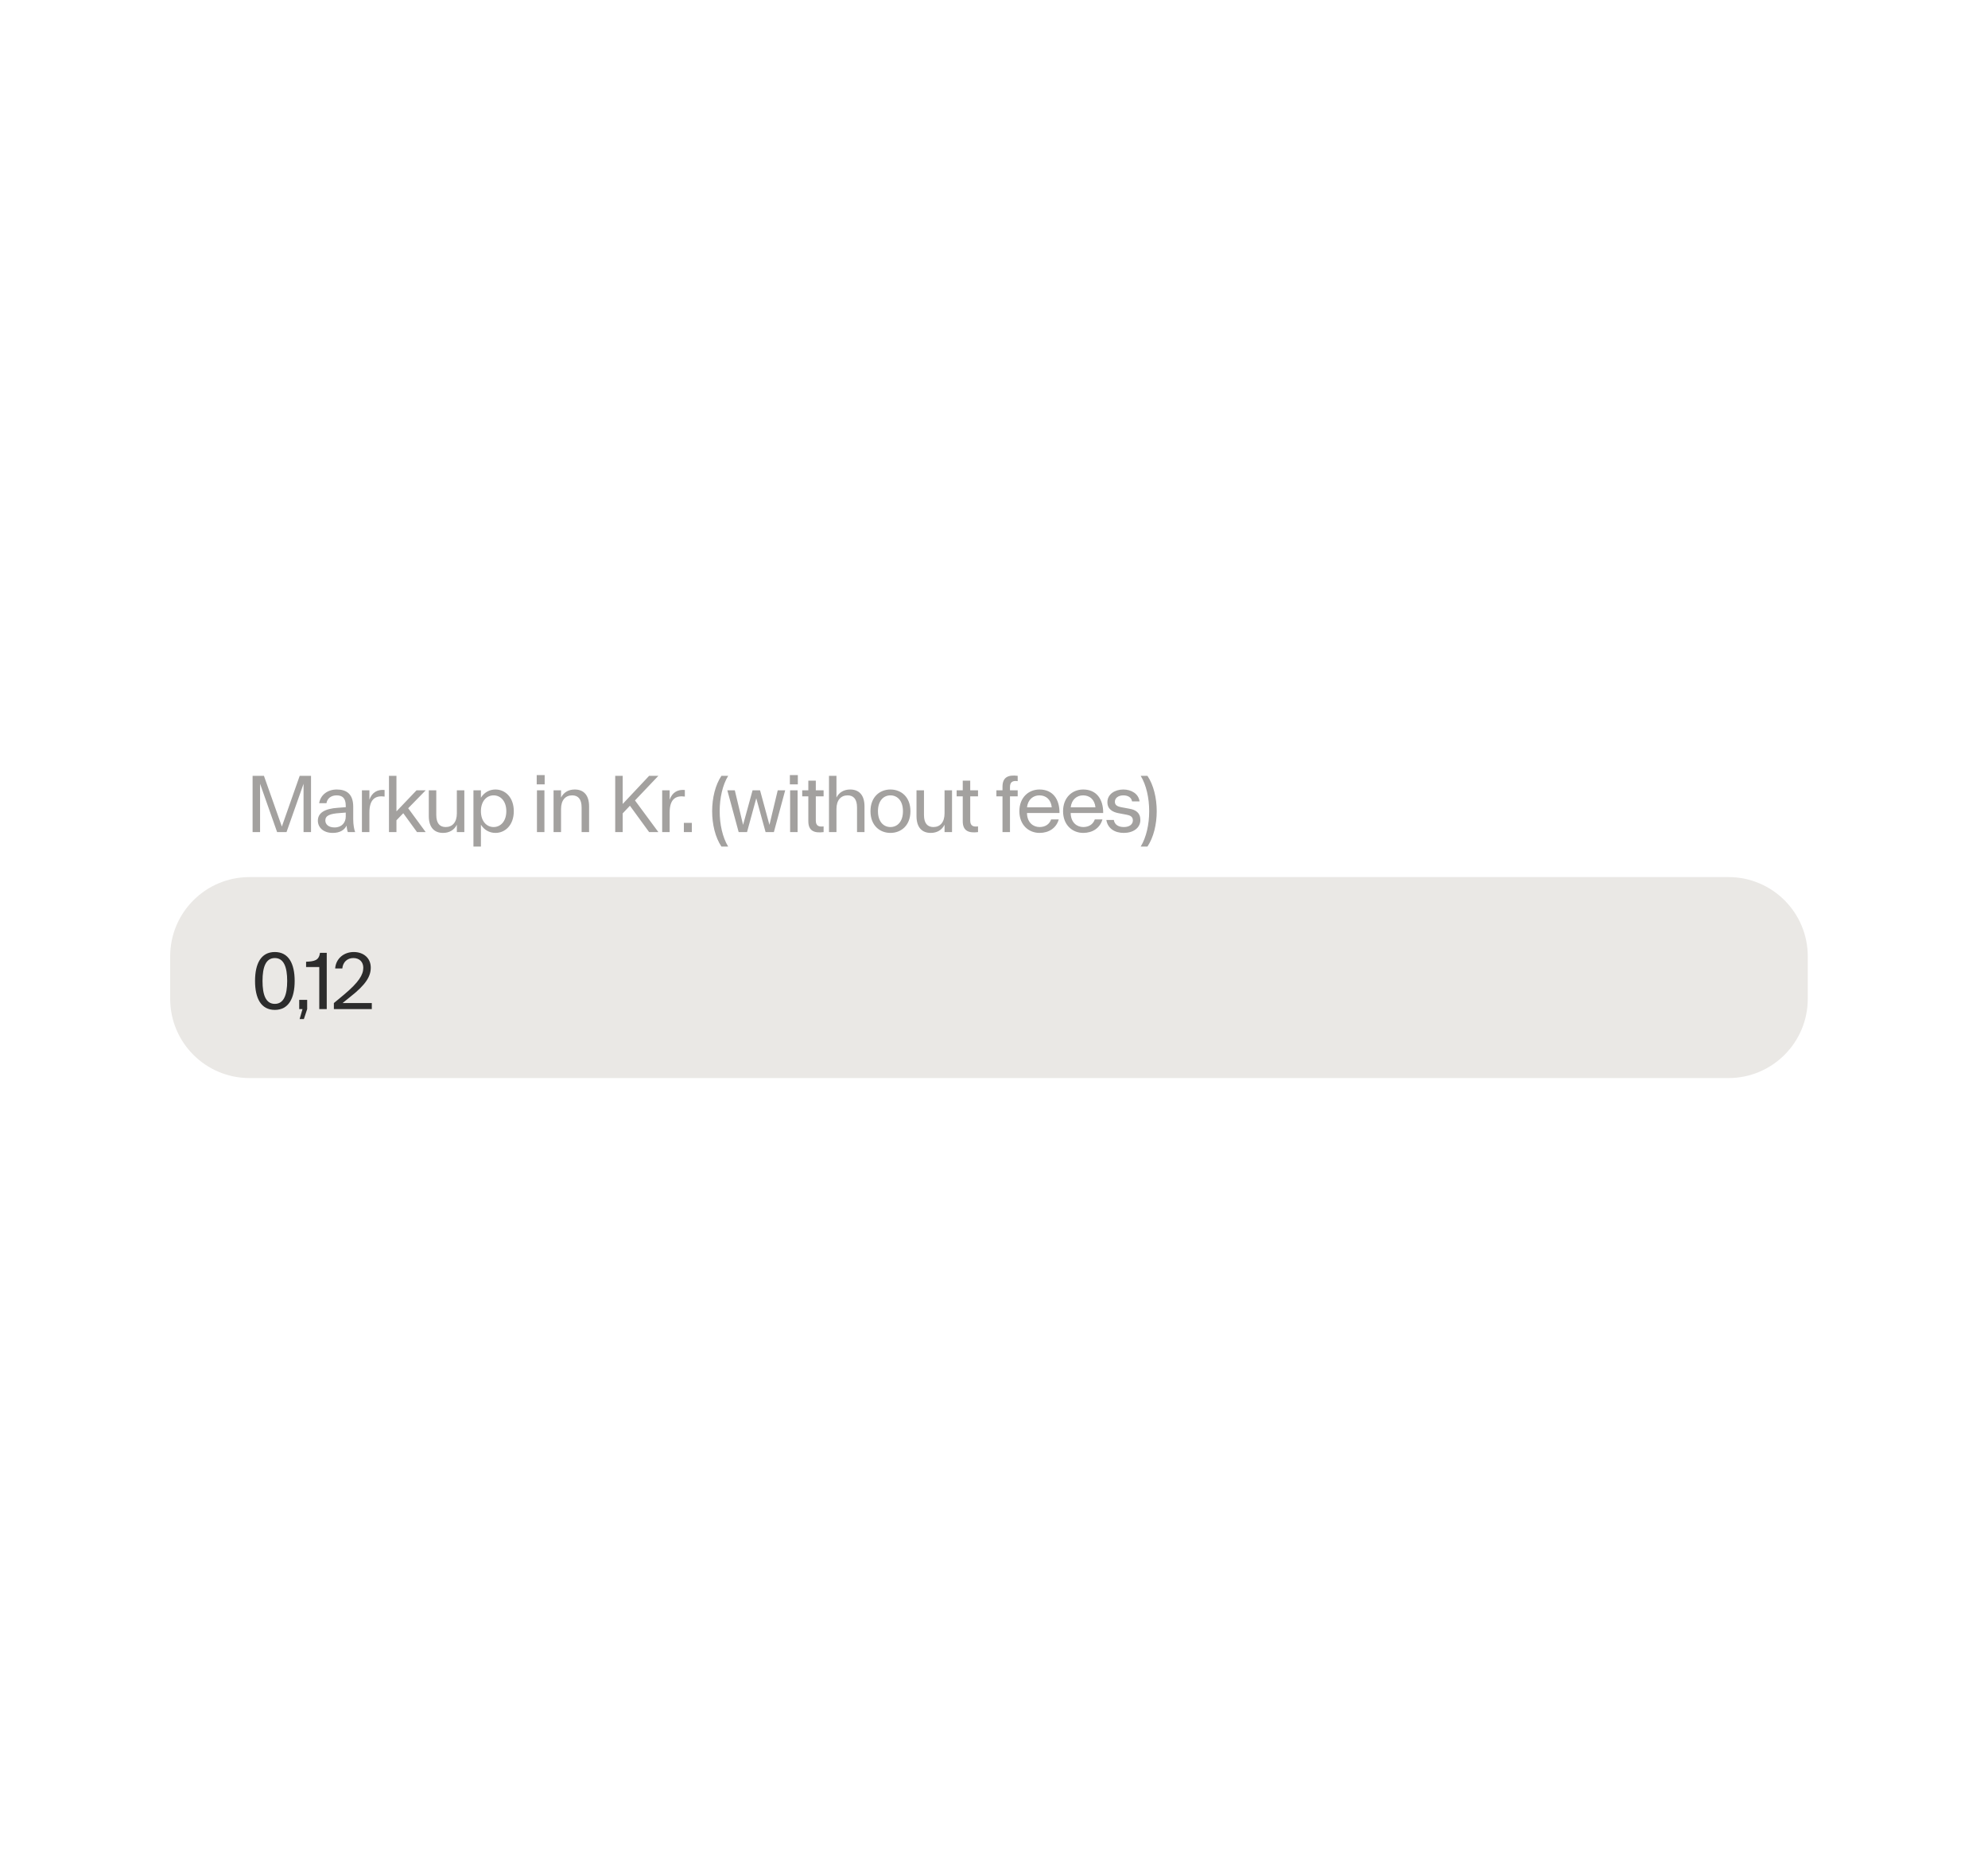 <svg xmlns="http://www.w3.org/2000/svg" fill="none" viewBox="0 0 325 305" height="305" width="325">
<g style="mix-blend-mode:multiply">
<path fill="#A3A19F" d="M45.303 136L42.517 128.103V136H41.295V126.802H43.148L46.078 135.093L48.995 126.802H50.847V136H49.625V128.103L46.84 136H45.303ZM51.964 134.134C51.964 132.912 52.989 132.163 55.302 132.019L56.524 131.927V131.69C56.524 130.403 55.932 129.995 55.026 129.995C54.145 129.995 53.502 130.481 53.37 131.27H52.175C52.411 129.89 53.58 129.036 55.052 129.036C56.629 129.036 57.746 129.746 57.746 131.861V133.898C57.746 134.831 57.903 135.593 58.061 136H56.865C56.773 135.763 56.694 135.422 56.668 134.936C56.287 135.658 55.591 136.131 54.395 136.131C52.818 136.131 51.964 135.198 51.964 134.134ZM53.186 134.095C53.186 134.686 53.646 135.238 54.697 135.238C55.88 135.238 56.524 134.436 56.524 133.451V132.807L55.538 132.886C53.922 132.991 53.186 133.306 53.186 134.095ZM59.168 136V129.168H60.39V130.705C60.824 129.483 61.717 129.01 62.873 129.115V130.192C61.52 130.008 60.39 130.455 60.39 132.794V136H59.168ZM63.59 136V126.802H64.812V132.61L68.097 129.168H69.594L66.73 132.098L69.594 136H68.175L65.928 132.912L64.812 134.069V136H63.59ZM71.323 133.188C71.323 134.555 71.888 135.172 72.86 135.172C73.964 135.172 74.687 134.397 74.687 132.925V129.168H75.909V136H74.687V134.791C74.253 135.672 73.439 136.131 72.427 136.131C71.034 136.131 70.101 135.277 70.101 133.372V129.168H71.323V133.188ZM77.399 129.168H78.621V130.376C79.16 129.509 80.027 129.036 80.999 129.036C82.589 129.036 83.995 130.311 83.995 132.584C83.995 134.857 82.589 136.131 80.999 136.131C80.027 136.131 79.16 135.658 78.621 134.791V138.365H77.399V129.168ZM78.621 132.584C78.621 134.213 79.541 135.172 80.697 135.172C81.853 135.172 82.773 134.213 82.773 132.584C82.773 130.954 81.853 129.995 80.697 129.995C79.541 129.995 78.621 130.954 78.621 132.584ZM87.782 129.168H89.004V136H87.782V129.168ZM87.743 128.195V126.684H89.043V128.195H87.743ZM95.083 131.979C95.083 130.613 94.518 129.995 93.546 129.995C92.442 129.995 91.719 130.771 91.719 132.229V136H90.497V129.168H91.719V130.35C92.166 129.483 92.954 129.036 93.966 129.036C95.359 129.036 96.305 129.89 96.305 131.795V136H95.083V131.979ZM100.576 136V126.802H101.798V131.401L106.121 126.802H107.632L103.808 130.823L107.632 136H106.121L102.981 131.69L101.798 132.939V136H100.576ZM108.253 136V129.168H109.475V130.705C109.909 129.483 110.802 129.01 111.959 129.115V130.192C110.605 130.008 109.475 130.455 109.475 132.794V136H108.253ZM111.799 134.489H113.1V136H111.799V134.489ZM119.044 126.802C117.191 129.824 117.191 135.343 119.044 138.365H117.94C115.917 135.343 115.917 129.824 117.94 126.802H119.044ZM118.905 129.168H120.127L121.48 134.817L123.031 129.168H124.253L125.79 134.817L127.144 129.168H128.365L126.513 136H125.159L123.635 130.468L122.124 136H120.758L118.905 129.168ZM129.169 129.168H130.391V136H129.169V129.168ZM129.129 128.195V126.684H130.43V128.195H129.129ZM134.643 136C133.079 136.197 132.147 135.777 132.147 134.226V130.153H131.148V129.168H132.147V127.591H133.369V129.168H134.643V130.153H133.369V134.121C133.369 135.001 133.894 135.172 134.643 135.067V136ZM140.108 131.979C140.108 130.613 139.543 129.995 138.571 129.995C137.467 129.995 136.745 130.771 136.745 132.229V136H135.523V126.802H136.745V130.35C137.191 129.483 137.98 129.036 138.992 129.036C140.384 129.036 141.33 129.89 141.33 131.795V136H140.108V131.979ZM145.567 136.131C143.832 136.131 142.308 134.923 142.308 132.584C142.308 130.245 143.832 129.036 145.567 129.036C147.314 129.036 148.838 130.245 148.838 132.584C148.838 134.923 147.314 136.131 145.567 136.131ZM143.53 132.584C143.53 134.318 144.463 135.172 145.567 135.172C146.684 135.172 147.616 134.318 147.616 132.584C147.616 130.849 146.684 129.995 145.567 129.995C144.463 129.995 143.53 130.849 143.53 132.584ZM151.053 133.188C151.053 134.555 151.617 135.172 152.59 135.172C153.694 135.172 154.416 134.397 154.416 132.925V129.168H155.638V136H154.416V134.791C153.983 135.672 153.168 136.131 152.156 136.131C150.763 136.131 149.831 135.277 149.831 133.372V129.168H151.053V133.188ZM159.888 136C158.324 136.197 157.391 135.777 157.391 134.226V130.153H156.393V129.168H157.391V127.591H158.613V129.168H159.888V130.153H158.613V134.121C158.613 135.001 159.139 135.172 159.888 135.067V136ZM165.112 128.629V129.168H166.373V130.153H165.112V136H163.89V130.153H162.892V129.168H163.89V128.576C163.89 127.026 164.823 126.605 166.373 126.802V127.67C165.625 127.565 165.112 127.748 165.112 128.629ZM169.947 136.131C168.2 136.131 166.649 134.87 166.649 132.584C166.649 130.337 168.16 129.036 169.934 129.036C172.115 129.036 173.232 130.626 173.206 132.873H167.897V133.004C167.963 134.423 168.896 135.172 169.947 135.172C170.867 135.172 171.563 134.725 171.839 133.924H173.087C172.68 135.369 171.432 136.131 169.947 136.131ZM167.897 131.953H171.944C171.813 130.679 171.011 129.995 169.921 129.995C168.896 129.995 168.042 130.679 167.897 131.953ZM177.089 136.131C175.341 136.131 173.791 134.87 173.791 132.584C173.791 130.337 175.302 129.036 177.076 129.036C179.257 129.036 180.374 130.626 180.348 132.873H175.039V133.004C175.105 134.423 176.038 135.172 177.089 135.172C178.009 135.172 178.705 134.725 178.981 133.924H180.229C179.822 135.369 178.574 136.131 177.089 136.131ZM175.039 131.953H179.086C178.955 130.679 178.153 129.995 177.063 129.995C176.038 129.995 175.184 130.679 175.039 131.953ZM182.812 132.899C181.958 132.728 181.038 132.295 181.038 131.112C181.038 129.798 182.26 129.036 183.64 129.036C184.914 129.036 186.136 129.706 186.294 130.981H185.072C184.967 130.324 184.389 129.995 183.653 129.995C182.838 129.995 182.26 130.416 182.26 131.046C182.26 131.69 182.851 131.835 183.285 131.927L184.625 132.176C185.663 132.347 186.425 132.833 186.425 134.016C186.425 135.33 185.256 136.131 183.719 136.131C182.26 136.131 181.091 135.422 180.867 134.016H182.089C182.221 134.831 182.904 135.172 183.719 135.172C184.638 135.172 185.203 134.739 185.203 134.082C185.203 133.438 184.704 133.254 184.139 133.149L182.812 132.899ZM187.585 126.802C189.608 129.824 189.608 135.343 187.585 138.365H186.481C188.333 135.343 188.333 129.824 186.481 126.802H187.585Z"></path>
<path fill="#EAE8E5" d="M27.82 156.31C27.82 149.153 33.622 143.351 40.78 143.351H282.576C289.733 143.351 295.535 149.153 295.535 156.31V163.24C295.535 170.397 289.733 176.199 282.576 176.199H40.78C33.622 176.199 27.82 170.397 27.82 163.24V156.31Z"></path>
<path fill="#2C2C2C" d="M44.927 165.058C42.654 165.058 41.695 163.14 41.695 160.328C41.695 157.516 42.654 155.598 44.927 155.598C47.2 155.598 48.172 157.516 48.172 160.328C48.172 163.14 47.2 165.058 44.927 165.058ZM42.917 160.328C42.917 162.601 43.456 164.073 44.927 164.073C46.399 164.073 46.95 162.601 46.95 160.328C46.95 158.055 46.399 156.583 44.927 156.583C43.456 156.583 42.917 158.055 42.917 160.328ZM48.916 164.927V163.416H50.217V164.927L49.678 166.556H48.982L49.455 164.927H48.916ZM50.04 158.055V157.188C51.433 157.122 52.142 156.977 52.313 155.729H53.417V164.927H52.195V158.055H50.04ZM56.211 162.588C58.668 160.538 59.391 159.303 59.391 158.173C59.391 157.253 58.799 156.583 57.761 156.583C56.763 156.583 56.053 157.266 55.961 158.291H54.792C54.91 156.649 56.237 155.598 57.827 155.598C59.43 155.598 60.613 156.583 60.613 158.147C60.613 159.553 59.851 160.906 57.236 162.943L56.001 163.941H60.783V164.927H54.582V163.941L56.211 162.588Z"></path>
</g>
</svg>
